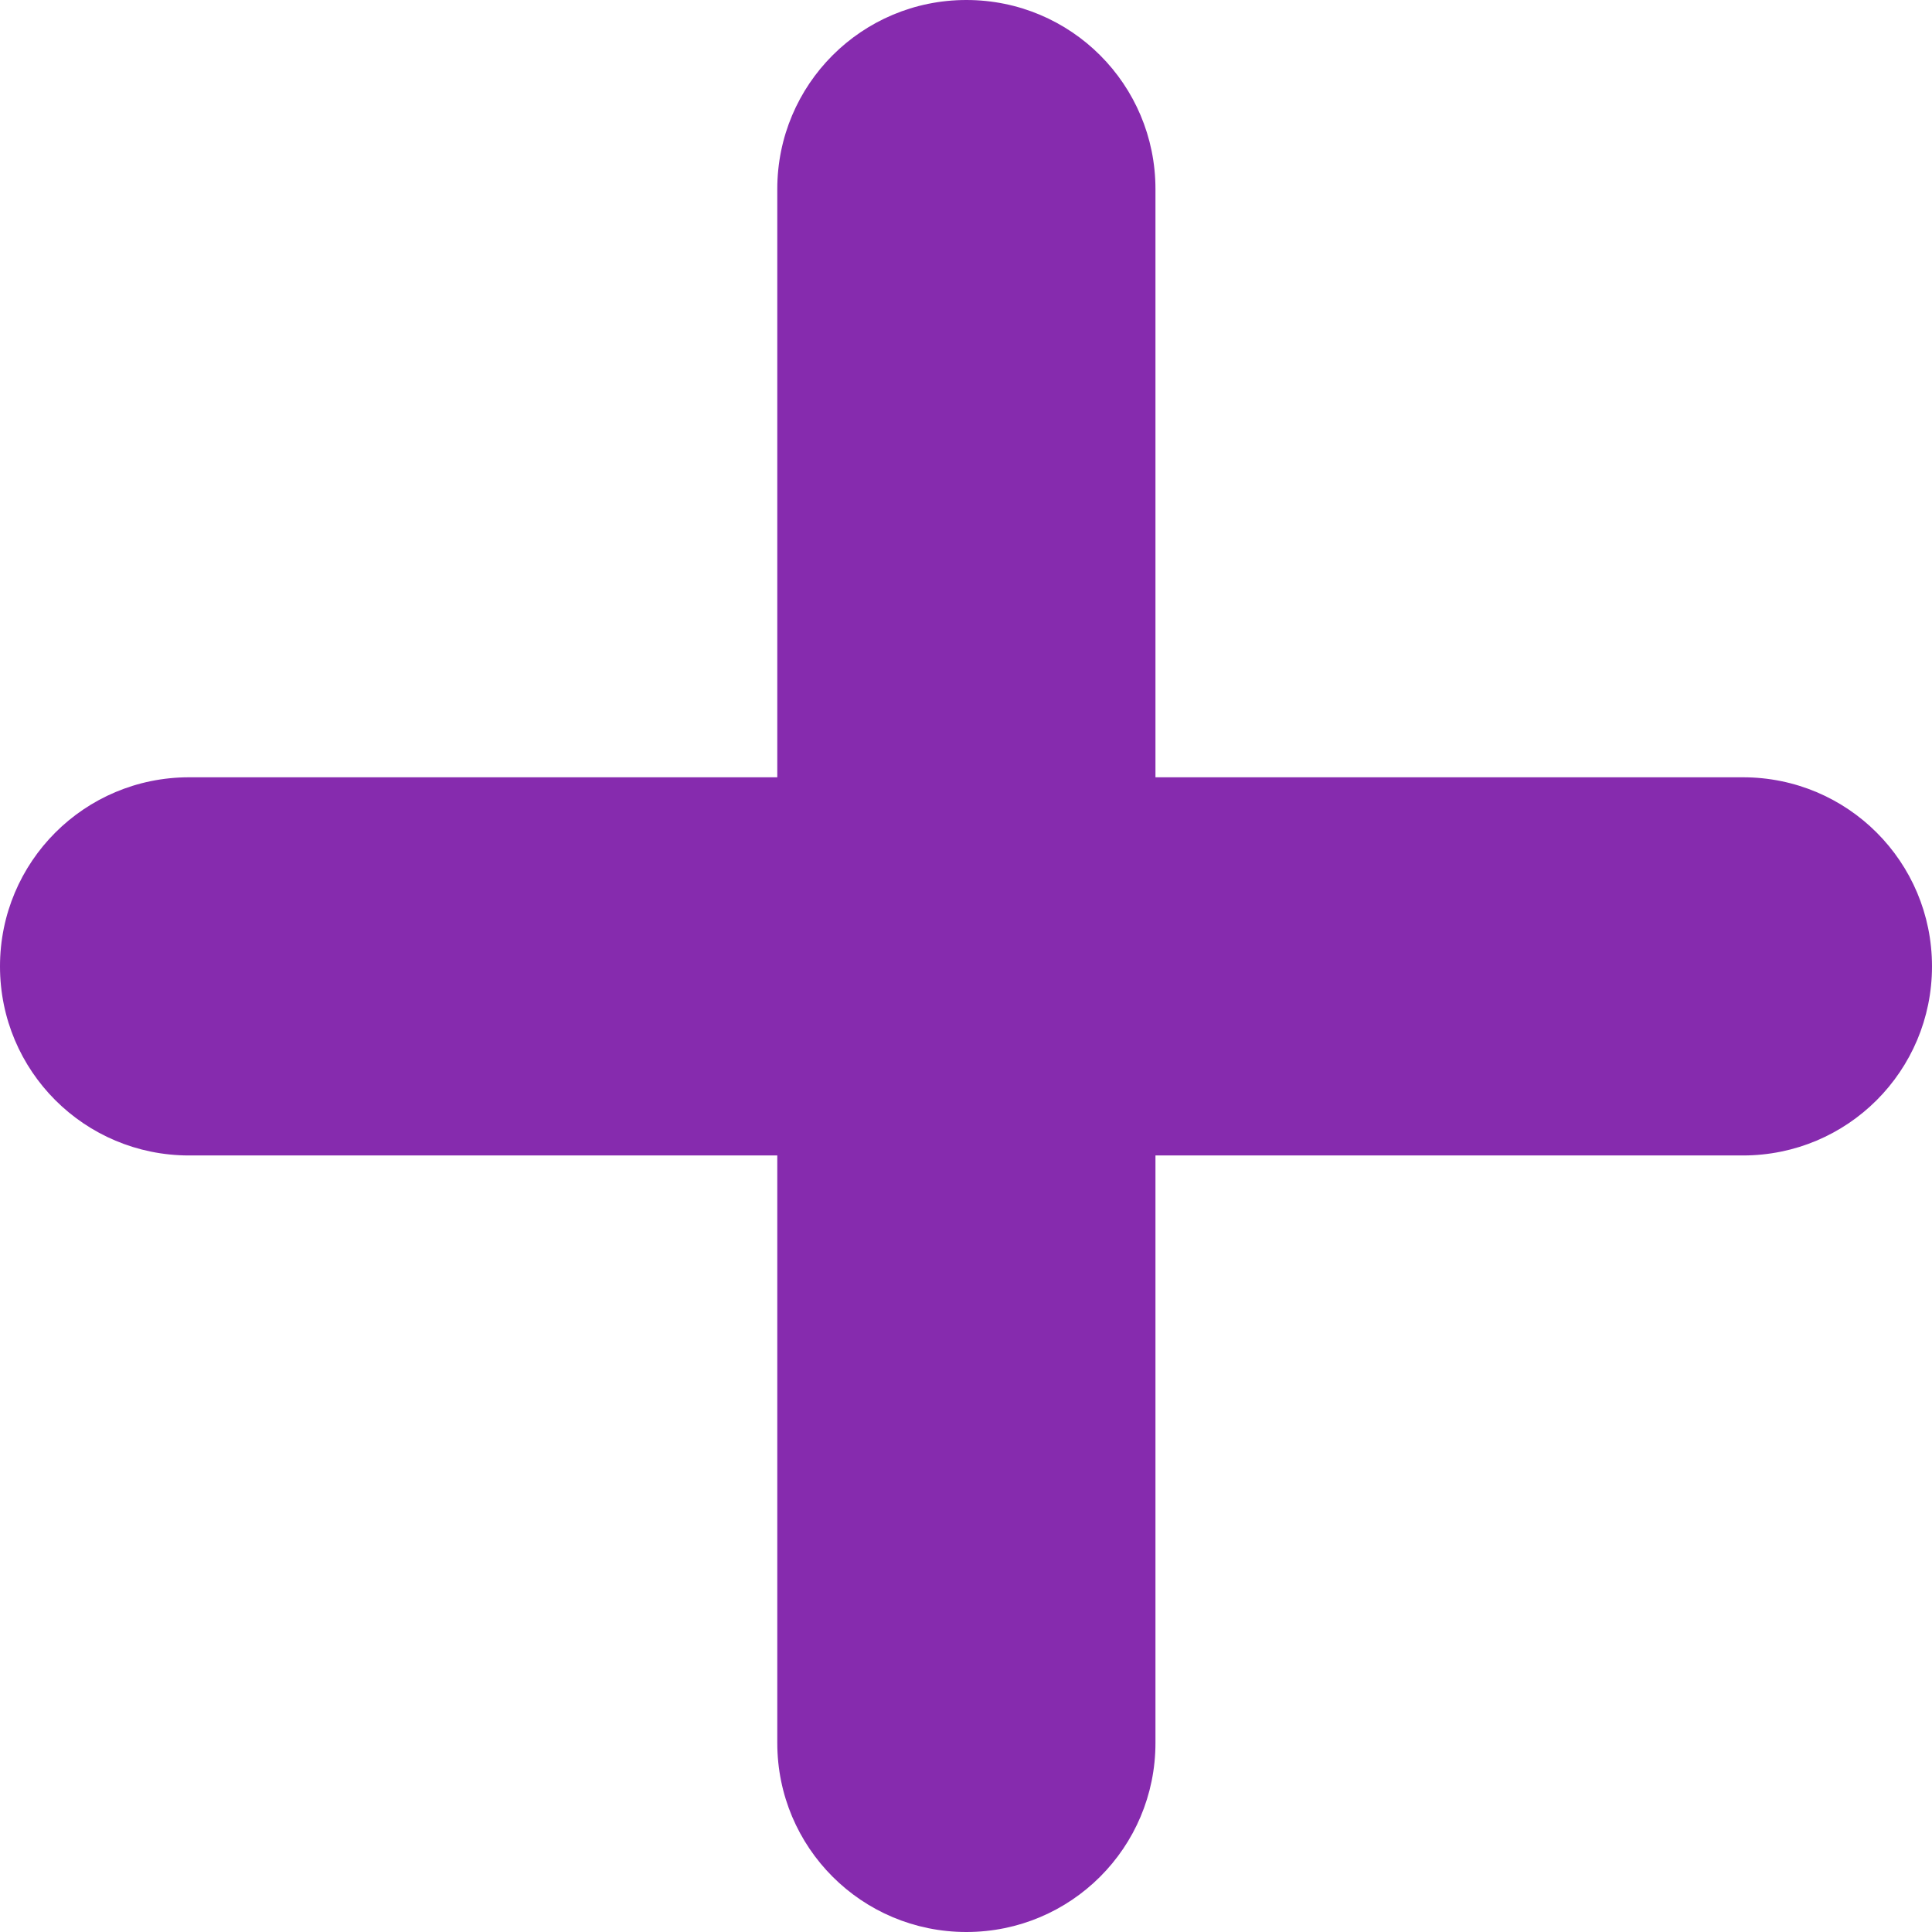 <?xml version="1.0" encoding="utf-8"?>
<!-- Generator: Adobe Illustrator 28.2.0, SVG Export Plug-In . SVG Version: 6.00 Build 0)  -->
<svg version="1.1" id="Layer_1" xmlns="http://www.w3.org/2000/svg" xmlns:xlink="http://www.w3.org/1999/xlink" x="0px" y="0px"
	 viewBox="0 0 25.85 25.85" style="enable-background:new 0 0 25.85 25.85;" xml:space="preserve">
<style type="text/css">
	.st0{fill:#FFFFFF;}
	.st1{fill:#F6F6F6;}
	.st2{fill:url(#SVGID_00000180368958778193628730000014057980185608253103_);}
	.st3{fill:#F0F0F0;}
	.st4{fill:#842BAC;}
	.st5{fill:#00C683;}
	.st6{fill:#F5F5F5;}
	.st7{fill:none;stroke:#DBDBDB;stroke-width:0.75;stroke-miterlimit:10;}
	.st8{fill:none;stroke:#D7D9E7;stroke-width:1.107;stroke-miterlimit:10;}
	.st9{fill:#FFE79F;}
	.st10{fill:#FFBA00;}
	.st11{fill:#ED4444;}
	.st12{fill:#FEFEFE;}
	.st13{fill:#A00FEE;}
	.st14{fill:#E1106E;}
	.st15{fill:none;stroke:#737373;stroke-width:0.75;stroke-miterlimit:10;}
	.st16{fill:none;stroke:#E1106E;stroke-miterlimit:10;}
	.st17{fill:#E0E0E6;}
	.st18{fill:none;stroke:#E1106E;stroke-width:1.235;stroke-miterlimit:10;}
	.st19{fill:url(#SVGID_00000089536504107743155850000004989811569100384683_);}
	.st20{fill:url(#SVGID_00000122701836326347265500000000702487828314540170_);}
	.st21{fill:none;stroke:#FB6C3C;stroke-miterlimit:10;}
	.st22{fill:#F14632;}
	.st23{fill:url(#SVGID_00000137851724308457508740000008089922454218667649_);}
	.st24{fill:url(#SVGID_00000064332465862457274290000004393020311371548050_);}
	.st25{fill:#F69220;}
	.st26{fill:#862BAE;}
	.st27{fill:#F5F5F8;}
	.st28{fill:#F2F2F2;}
	.st29{fill:#A20FF0;}
	.st30{fill:#FAEBFF;}
	.st31{fill:#BB28F9;}
	.st32{fill:#A027E0;}
	.st33{fill:#FFDB57;}
	.st34{fill:#44C868;}
	.st35{fill:#4CE166;}
	.st36{fill:#FFDB56;}
	.st37{fill:#A8EEFC;}
	.st38{fill:#FFBB24;}
	.st39{fill:#FF4A4A;}
	.st40{fill:#E7343F;}
	.st41{fill:#1EA4E9;}
	.st42{fill:#A8A8A8;}
	.st43{fill:#631496;}
	.st44{fill:#5E138E;}
	.st45{fill:#E4F6FF;}
	.st46{fill:#FFDDCE;}
	.st47{fill:#FFCBBE;}
	.st48{fill:#F4FBFF;}
	.st49{fill:#F2F0FA;}
	.st50{fill:url(#SVGID_00000046318005409818183170000015220724825797930423_);}
	
		.st51{fill:url(#SVGID_00000098937159481505400140000016188995448085951886_);stroke:#7B45FF;stroke-width:0.35;stroke-miterlimit:10;}
	.st52{fill:none;}
	.st53{fill:url(#SVGID_00000155134610258032847040000007624979751808796810_);}
	
		.st54{fill:url(#SVGID_00000149372945778415927010000002062188504290108579_);stroke:#7B45FF;stroke-width:0.35;stroke-miterlimit:10;}
</style>
<g>
	<g>
		<path class="st26" d="M12.93,25.85L12.93,25.85c-1.4,0-2.53-1.13-2.53-2.53V2.53c0-1.4,1.13-2.53,2.53-2.53h0
			c1.4,0,2.53,1.13,2.53,2.53v20.79C15.46,24.72,14.33,25.85,12.93,25.85z"/>
		<path class="st26" d="M0,12.93L0,12.93c0-1.4,1.13-2.53,2.53-2.53h20.79c1.4,0,2.53,1.13,2.53,2.53v0c0,1.4-1.13,2.53-2.53,2.53
			H2.53C1.13,15.46,0,14.33,0,12.93z"/>
	</g>
</g>
</svg>
